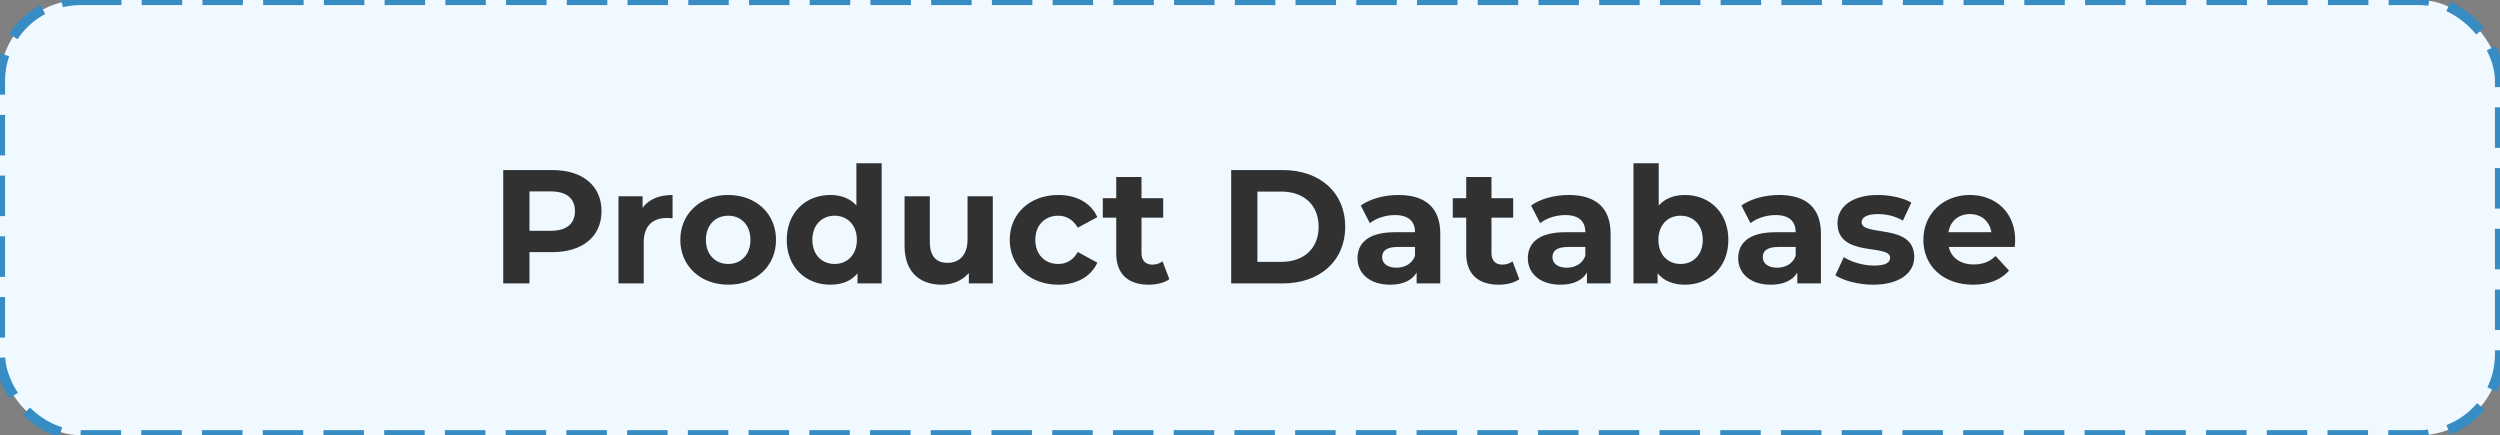 <?xml version="1.0" encoding="UTF-8"?> <svg xmlns="http://www.w3.org/2000/svg" width="247" height="43" viewBox="0 0 247 43" fill="none"><rect x="0" y="0" width="247" height="43" fill="#808080" stroke="none"/> <g id="Group 27" clip-path="url(#clip0)"> <rect id="Rectangle Copy 5" width="247" height="43" rx="8" fill="#F0F9FF" stroke="#388CC4" stroke-dasharray="4 2"></rect> <path id="Product Database" d="M54.567 16.8H49.719V28H52.311V24.912H54.567C57.559 24.912 59.431 23.36 59.431 20.864C59.431 18.352 57.559 16.8 54.567 16.8ZM54.423 22.8H52.311V18.912H54.423C56.007 18.912 56.807 19.632 56.807 20.864C56.807 22.08 56.007 22.8 54.423 22.8ZM63.489 20.528V19.392H61.105V28H63.601V23.936C63.601 22.288 64.513 21.536 65.889 21.536C66.081 21.536 66.241 21.552 66.449 21.568V19.264C65.121 19.264 64.097 19.696 63.489 20.528ZM71.951 28.128C74.687 28.128 76.671 26.288 76.671 23.696C76.671 21.104 74.687 19.264 71.951 19.264C69.215 19.264 67.215 21.104 67.215 23.696C67.215 26.288 69.215 28.128 71.951 28.128ZM71.951 26.08C70.703 26.08 69.743 25.184 69.743 23.696C69.743 22.208 70.703 21.312 71.951 21.312C73.199 21.312 74.143 22.208 74.143 23.696C74.143 25.184 73.199 26.08 71.951 26.08ZM84.612 16.128V20.304C83.987 19.6 83.091 19.264 82.035 19.264C79.603 19.264 77.731 20.992 77.731 23.696C77.731 26.4 79.603 28.128 82.035 28.128C83.188 28.128 84.1 27.76 84.724 27.008V28H87.108V16.128H84.612ZM82.468 26.08C81.219 26.08 80.26 25.184 80.26 23.696C80.26 22.208 81.219 21.312 82.468 21.312C83.7 21.312 84.659 22.208 84.659 23.696C84.659 25.184 83.7 26.08 82.468 26.08ZM95.594 19.392V23.648C95.594 25.232 94.762 25.968 93.61 25.968C92.506 25.968 91.866 25.328 91.866 23.888V19.392H89.37V24.256C89.37 26.912 90.89 28.128 93.05 28.128C94.106 28.128 95.066 27.728 95.722 26.976V28H98.09V19.392H95.594ZM104.562 28.128C106.37 28.128 107.794 27.328 108.418 25.952L106.482 24.896C106.018 25.728 105.33 26.08 104.546 26.08C103.282 26.08 102.29 25.2 102.29 23.696C102.29 22.192 103.282 21.312 104.546 21.312C105.33 21.312 106.018 21.68 106.482 22.496L108.418 21.456C107.794 20.048 106.37 19.264 104.562 19.264C101.762 19.264 99.762 21.104 99.762 23.696C99.762 26.288 101.762 28.128 104.562 28.128ZM114.86 25.824C114.588 26.032 114.22 26.144 113.852 26.144C113.18 26.144 112.78 25.744 112.78 25.008V21.504H114.924V19.584H112.78V17.488H110.284V19.584H108.956V21.504H110.284V25.04C110.284 27.088 111.468 28.128 113.5 28.128C114.268 28.128 115.02 27.952 115.532 27.584L114.86 25.824ZM121.641 28H126.729C130.393 28 132.905 25.792 132.905 22.4C132.905 19.008 130.393 16.8 126.729 16.8H121.641V28ZM124.233 25.872V18.928H126.601C128.825 18.928 130.281 20.256 130.281 22.4C130.281 24.544 128.825 25.872 126.601 25.872H124.233ZM138.155 19.264C136.779 19.264 135.387 19.632 134.443 20.304L135.339 22.048C135.963 21.552 136.907 21.248 137.819 21.248C139.163 21.248 139.803 21.872 139.803 22.944H137.819C135.195 22.944 134.123 24 134.123 25.52C134.123 27.008 135.323 28.128 137.339 28.128C138.603 28.128 139.499 27.712 139.963 26.928V28H142.299V23.088C142.299 20.48 140.779 19.264 138.155 19.264ZM137.963 26.448C137.083 26.448 136.555 26.032 136.555 25.408C136.555 24.832 136.923 24.4 138.091 24.4H139.803V25.28C139.515 26.064 138.795 26.448 137.963 26.448ZM149.438 25.824C149.166 26.032 148.798 26.144 148.43 26.144C147.758 26.144 147.358 25.744 147.358 25.008V21.504H149.502V19.584H147.358V17.488H144.862V19.584H143.534V21.504H144.862V25.04C144.862 27.088 146.046 28.128 148.078 28.128C148.846 28.128 149.598 27.952 150.11 27.584L149.438 25.824ZM154.983 19.264C153.607 19.264 152.215 19.632 151.271 20.304L152.167 22.048C152.791 21.552 153.735 21.248 154.647 21.248C155.991 21.248 156.631 21.872 156.631 22.944H154.647C152.023 22.944 150.951 24 150.951 25.52C150.951 27.008 152.151 28.128 154.167 28.128C155.431 28.128 156.327 27.712 156.791 26.928V28H159.127V23.088C159.127 20.48 157.607 19.264 154.983 19.264ZM154.791 26.448C153.911 26.448 153.383 26.032 153.383 25.408C153.383 24.832 153.751 24.4 154.919 24.4H156.631V25.28C156.343 26.064 155.623 26.448 154.791 26.448ZM166.474 19.264C165.402 19.264 164.522 19.6 163.882 20.304V16.128H161.386V28H163.77V27.008C164.394 27.76 165.322 28.128 166.474 28.128C168.89 28.128 170.762 26.4 170.762 23.696C170.762 20.992 168.89 19.264 166.474 19.264ZM166.042 26.08C164.794 26.08 163.85 25.184 163.85 23.696C163.85 22.208 164.794 21.312 166.042 21.312C167.29 21.312 168.234 22.208 168.234 23.696C168.234 25.184 167.29 26.08 166.042 26.08ZM175.765 19.264C174.389 19.264 172.997 19.632 172.053 20.304L172.949 22.048C173.573 21.552 174.517 21.248 175.429 21.248C176.773 21.248 177.413 21.872 177.413 22.944H175.429C172.805 22.944 171.733 24 171.733 25.52C171.733 27.008 172.933 28.128 174.949 28.128C176.213 28.128 177.109 27.712 177.573 26.928V28H179.909V23.088C179.909 20.48 178.389 19.264 175.765 19.264ZM175.573 26.448C174.693 26.448 174.165 26.032 174.165 25.408C174.165 24.832 174.533 24.4 175.701 24.4H177.413V25.28C177.125 26.064 176.405 26.448 175.573 26.448ZM185.064 28.128C187.64 28.128 189.128 26.992 189.128 25.392C189.128 22 183.928 23.424 183.928 21.952C183.928 21.504 184.408 21.152 185.528 21.152C186.312 21.152 187.16 21.312 188.008 21.792L188.84 20.016C188.024 19.536 186.712 19.264 185.528 19.264C183.016 19.264 181.544 20.416 181.544 22.048C181.544 25.488 186.744 24.048 186.744 25.456C186.744 25.936 186.312 26.24 185.16 26.24C184.104 26.24 182.936 25.904 182.168 25.408L181.336 27.2C182.136 27.728 183.608 28.128 185.064 28.128ZM199.1 23.728C199.1 20.96 197.148 19.264 194.62 19.264C191.996 19.264 190.028 21.12 190.028 23.696C190.028 26.256 191.964 28.128 194.94 28.128C196.492 28.128 197.692 27.648 198.492 26.736L197.164 25.296C196.572 25.856 195.916 26.128 195.004 26.128C193.692 26.128 192.78 25.472 192.54 24.4H199.052C199.068 24.192 199.1 23.92 199.1 23.728ZM194.636 21.152C195.756 21.152 196.572 21.856 196.748 22.944H192.508C192.684 21.84 193.5 21.152 194.636 21.152Z" fill="#313131"></path> </g> <defs> <clipPath id="clip0"> <rect width="247" height="43" fill="white"></rect> </clipPath> </defs> </svg> 